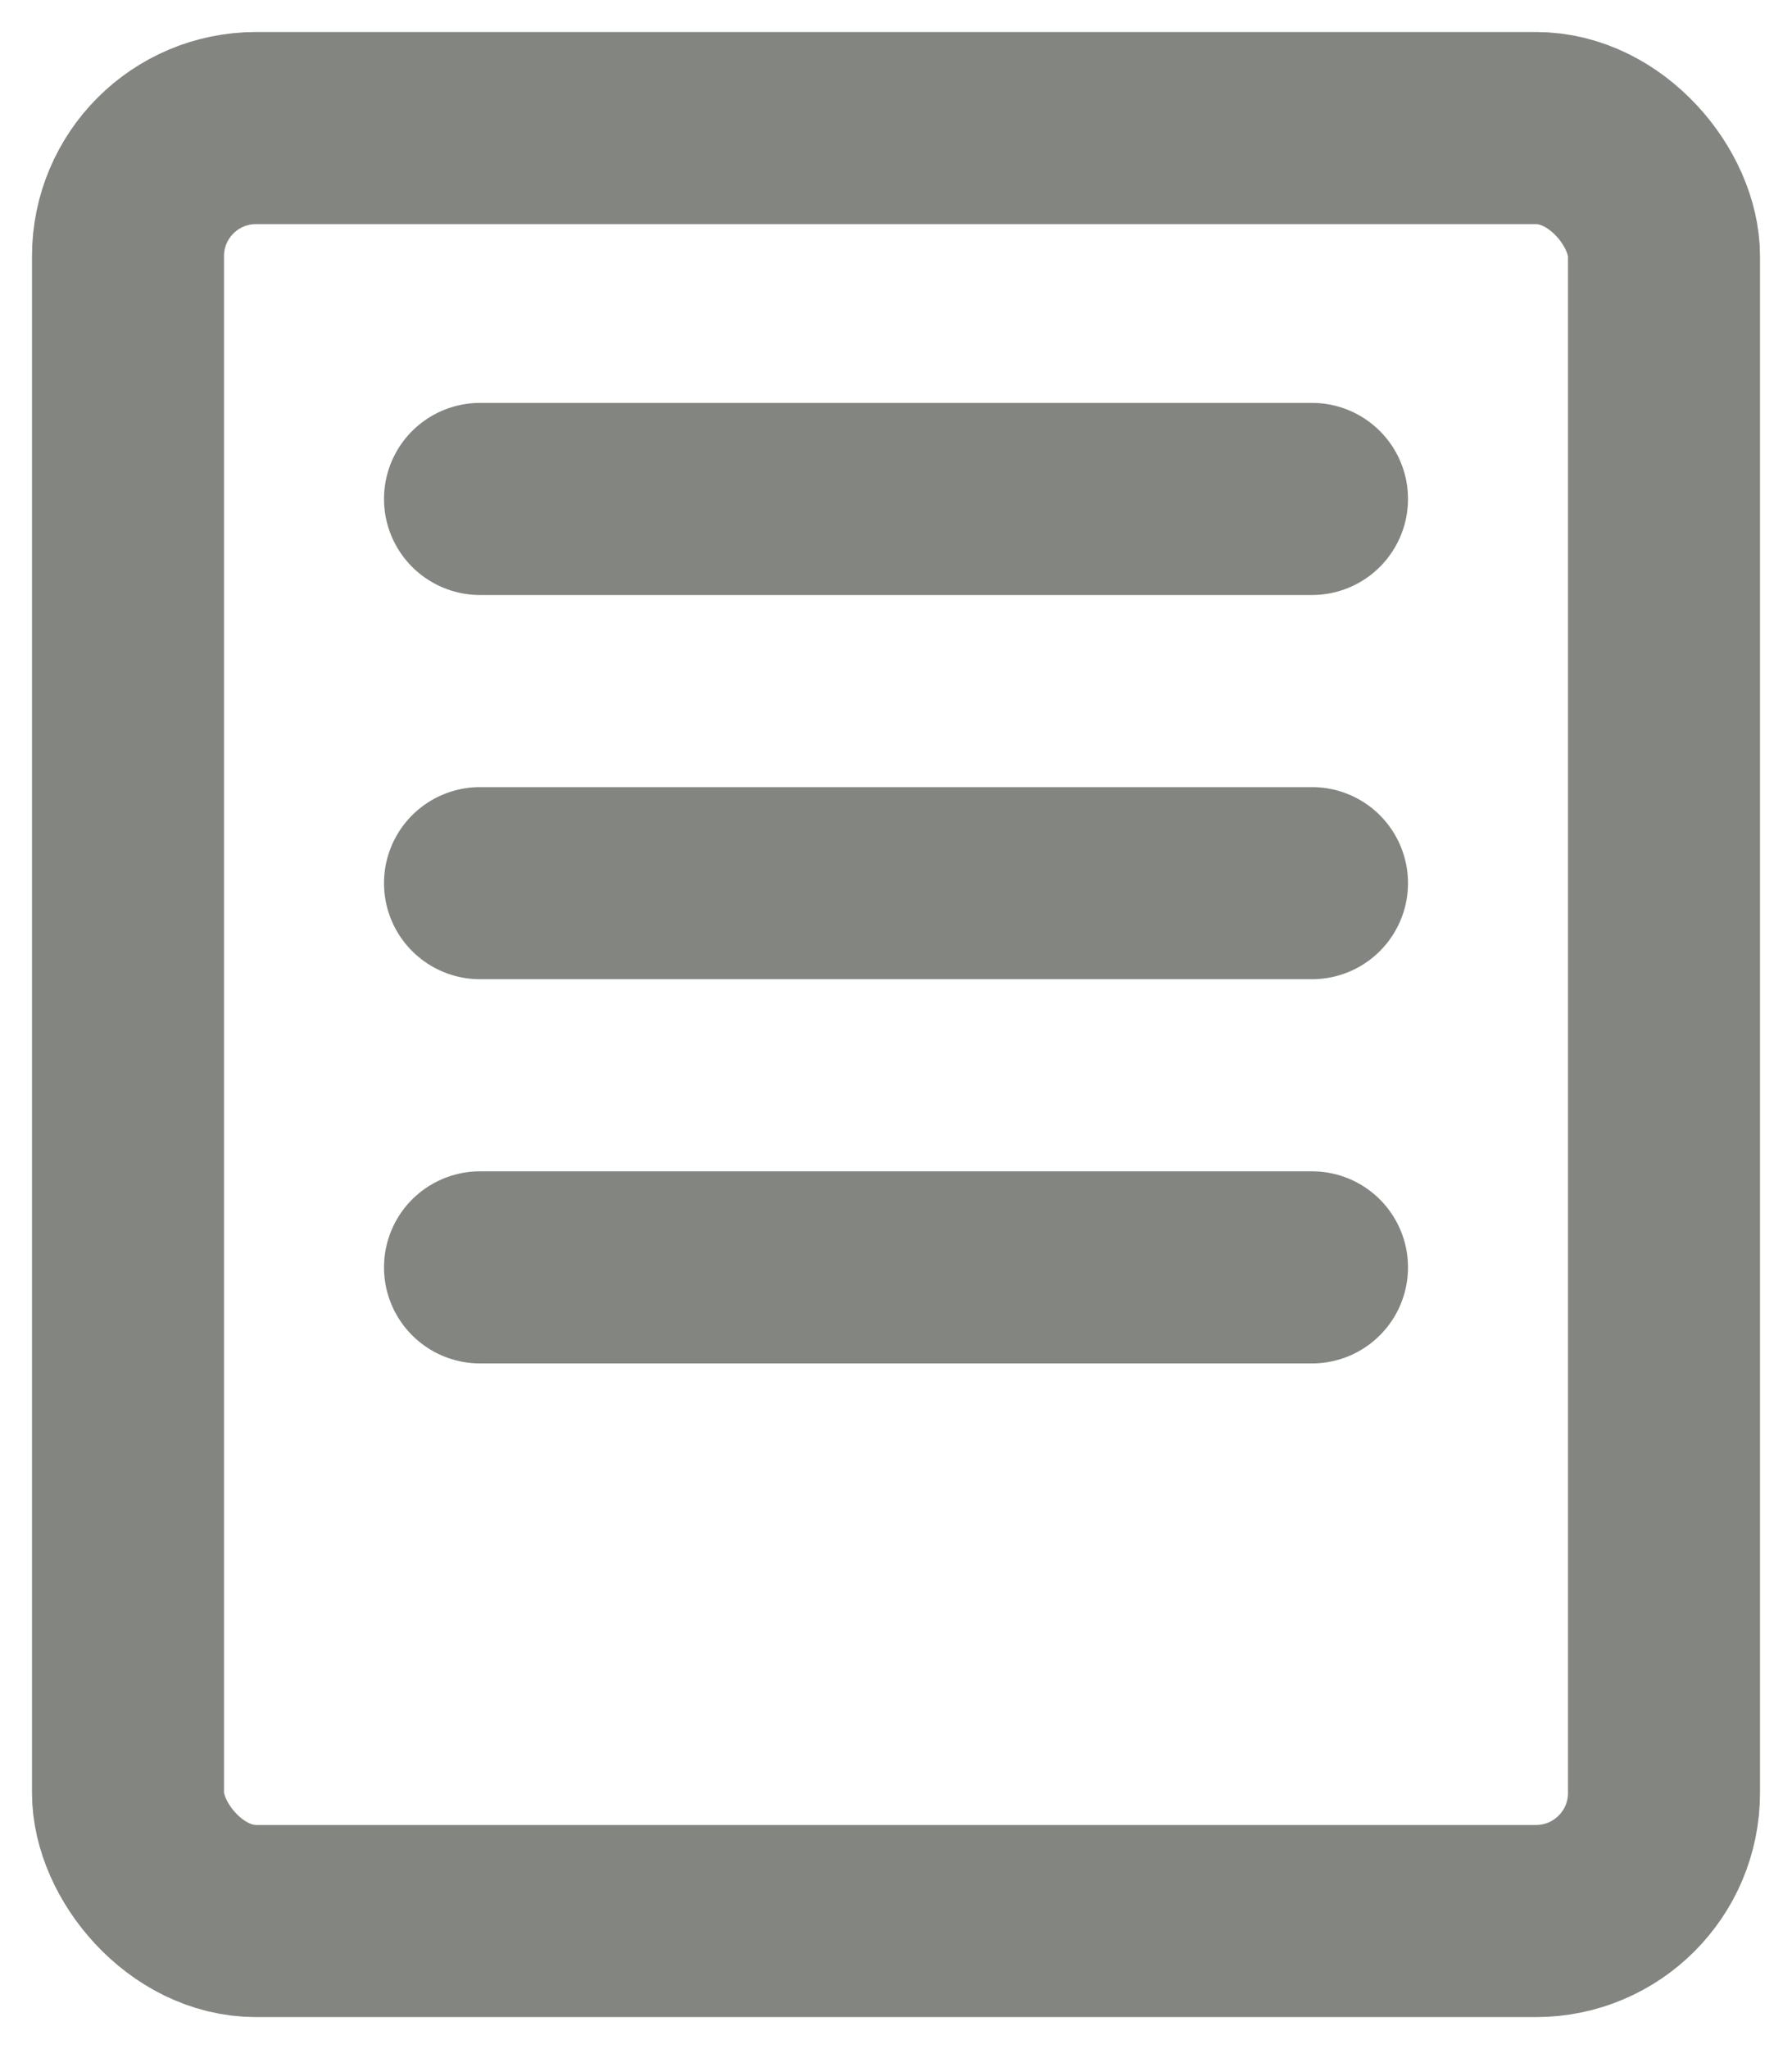 <svg width="14" height="16" viewBox="0 0 14 16" fill="none" xmlns="http://www.w3.org/2000/svg">
<rect x="1" y="1" width="12" height="14" rx="1" stroke="#838581" stroke-width="1.5" stroke-linecap="round"/>
<line x1="3.75" y1="3.896" x2="10.25" y2="3.896" stroke="#838581" stroke-width="1.5" stroke-linecap="round"/>
<line x1="3.75" y1="6.896" x2="10.25" y2="6.896" stroke="#838581" stroke-width="1.5" stroke-linecap="round"/>
<line x1="3.75" y1="9.896" x2="10.25" y2="9.896" stroke="#838581" stroke-width="1.5" stroke-linecap="round"/>
</svg>
